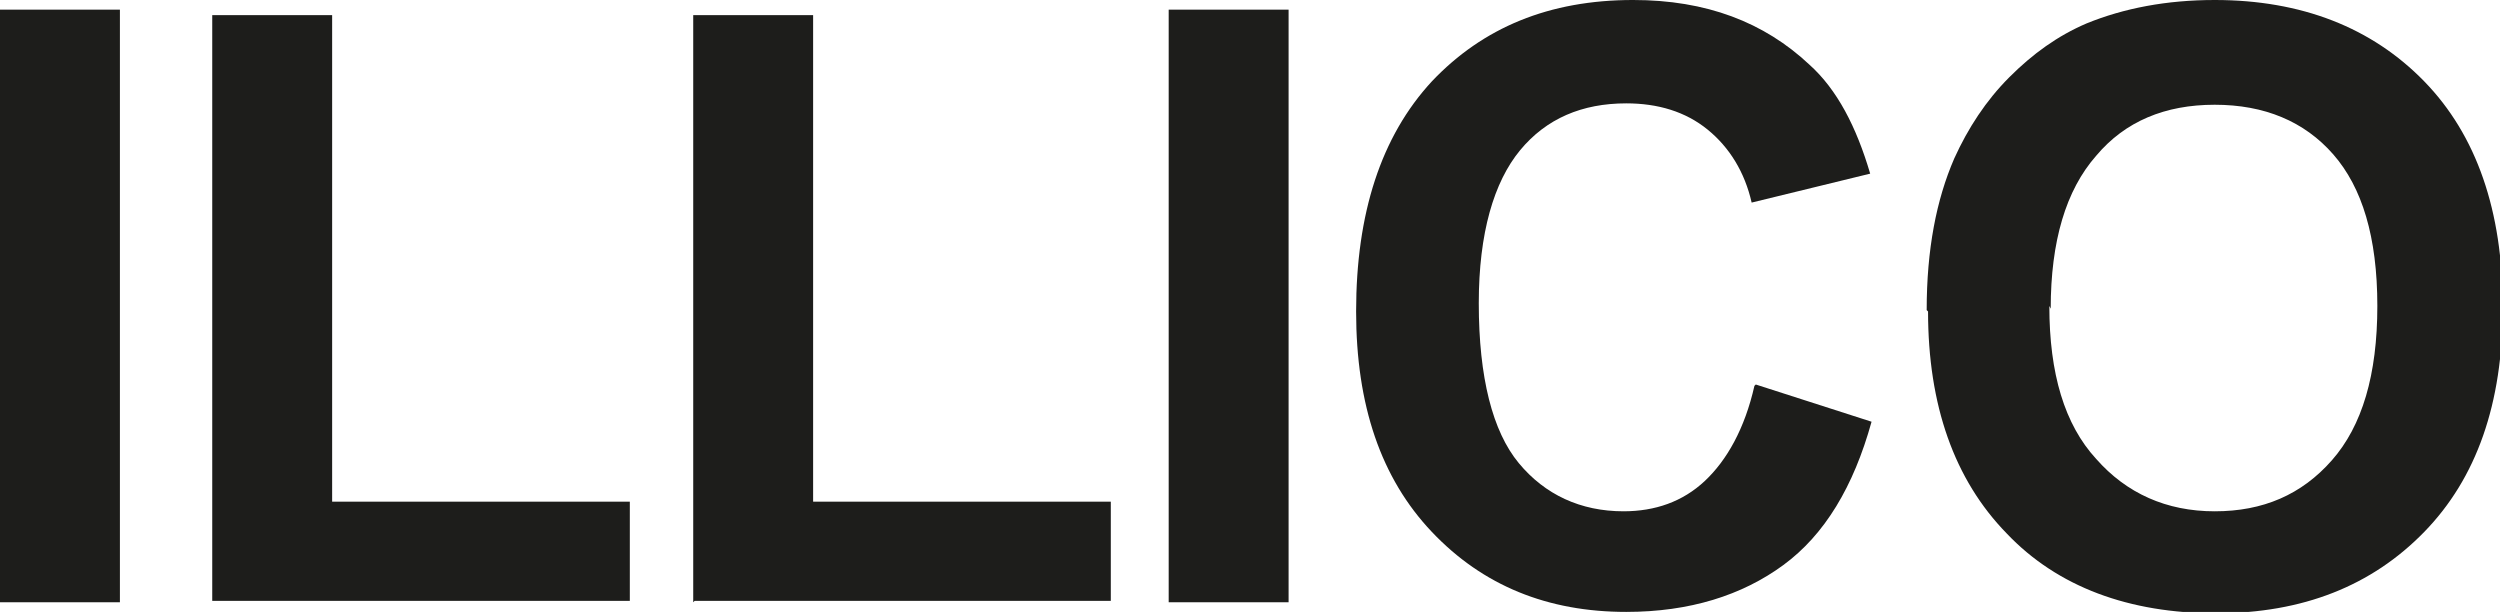 <?xml version="1.0" encoding="UTF-8"?><svg xmlns="http://www.w3.org/2000/svg" viewBox="0 0 18.14 4.44"><defs><style>.d{fill:#1d1d1b;}</style></defs><g id="a"/><g id="b"><g id="c"><g><path class="d" d="M0,4.37V.07H.87V4.37H0Z"/><path class="d" d="M1.54,4.37V.11h.87V3.64h2.16v.72H1.54Z"/><path class="d" d="M5.03,4.37V.11h.87V3.64h2.16v.72h-3.02Z"/><path class="d" d="M8.48,4.37V.07h.87V4.37h-.87Z"/><path class="d" d="M12.74,2.79l.84,.27c-.13,.47-.34,.82-.64,1.04s-.68,.34-1.14,.34c-.57,0-1.04-.19-1.41-.58-.37-.39-.55-.92-.55-1.6,0-.71,.18-1.27,.55-1.67,.37-.39,.85-.59,1.46-.59,.53,0,.95,.16,1.28,.47,.2,.18,.34,.45,.44,.79l-.86,.21c-.05-.22-.16-.4-.32-.53s-.36-.19-.59-.19c-.32,0-.58,.11-.77,.34s-.3,.6-.3,1.11c0,.54,.1,.93,.29,1.16s.45,.35,.76,.35c.23,0,.43-.07,.59-.22s.29-.38,.36-.69Z"/><path class="d" d="M13.98,2.25c0-.44,.07-.8,.2-1.1,.1-.22,.23-.42,.4-.59s.35-.3,.56-.39c.27-.11,.58-.17,.93-.17,.63,0,1.14,.2,1.52,.59s.57,.94,.57,1.64-.19,1.24-.57,1.63-.88,.59-1.51,.59-1.15-.19-1.52-.58c-.38-.39-.57-.93-.57-1.61Zm.89-.03c0,.49,.11,.86,.34,1.11,.22,.25,.51,.38,.86,.38s.63-.12,.85-.37c.22-.25,.33-.62,.33-1.12s-.11-.86-.32-1.1-.5-.36-.86-.36-.65,.12-.86,.37c-.22,.25-.33,.62-.33,1.11Z"/></g></g></g></svg>